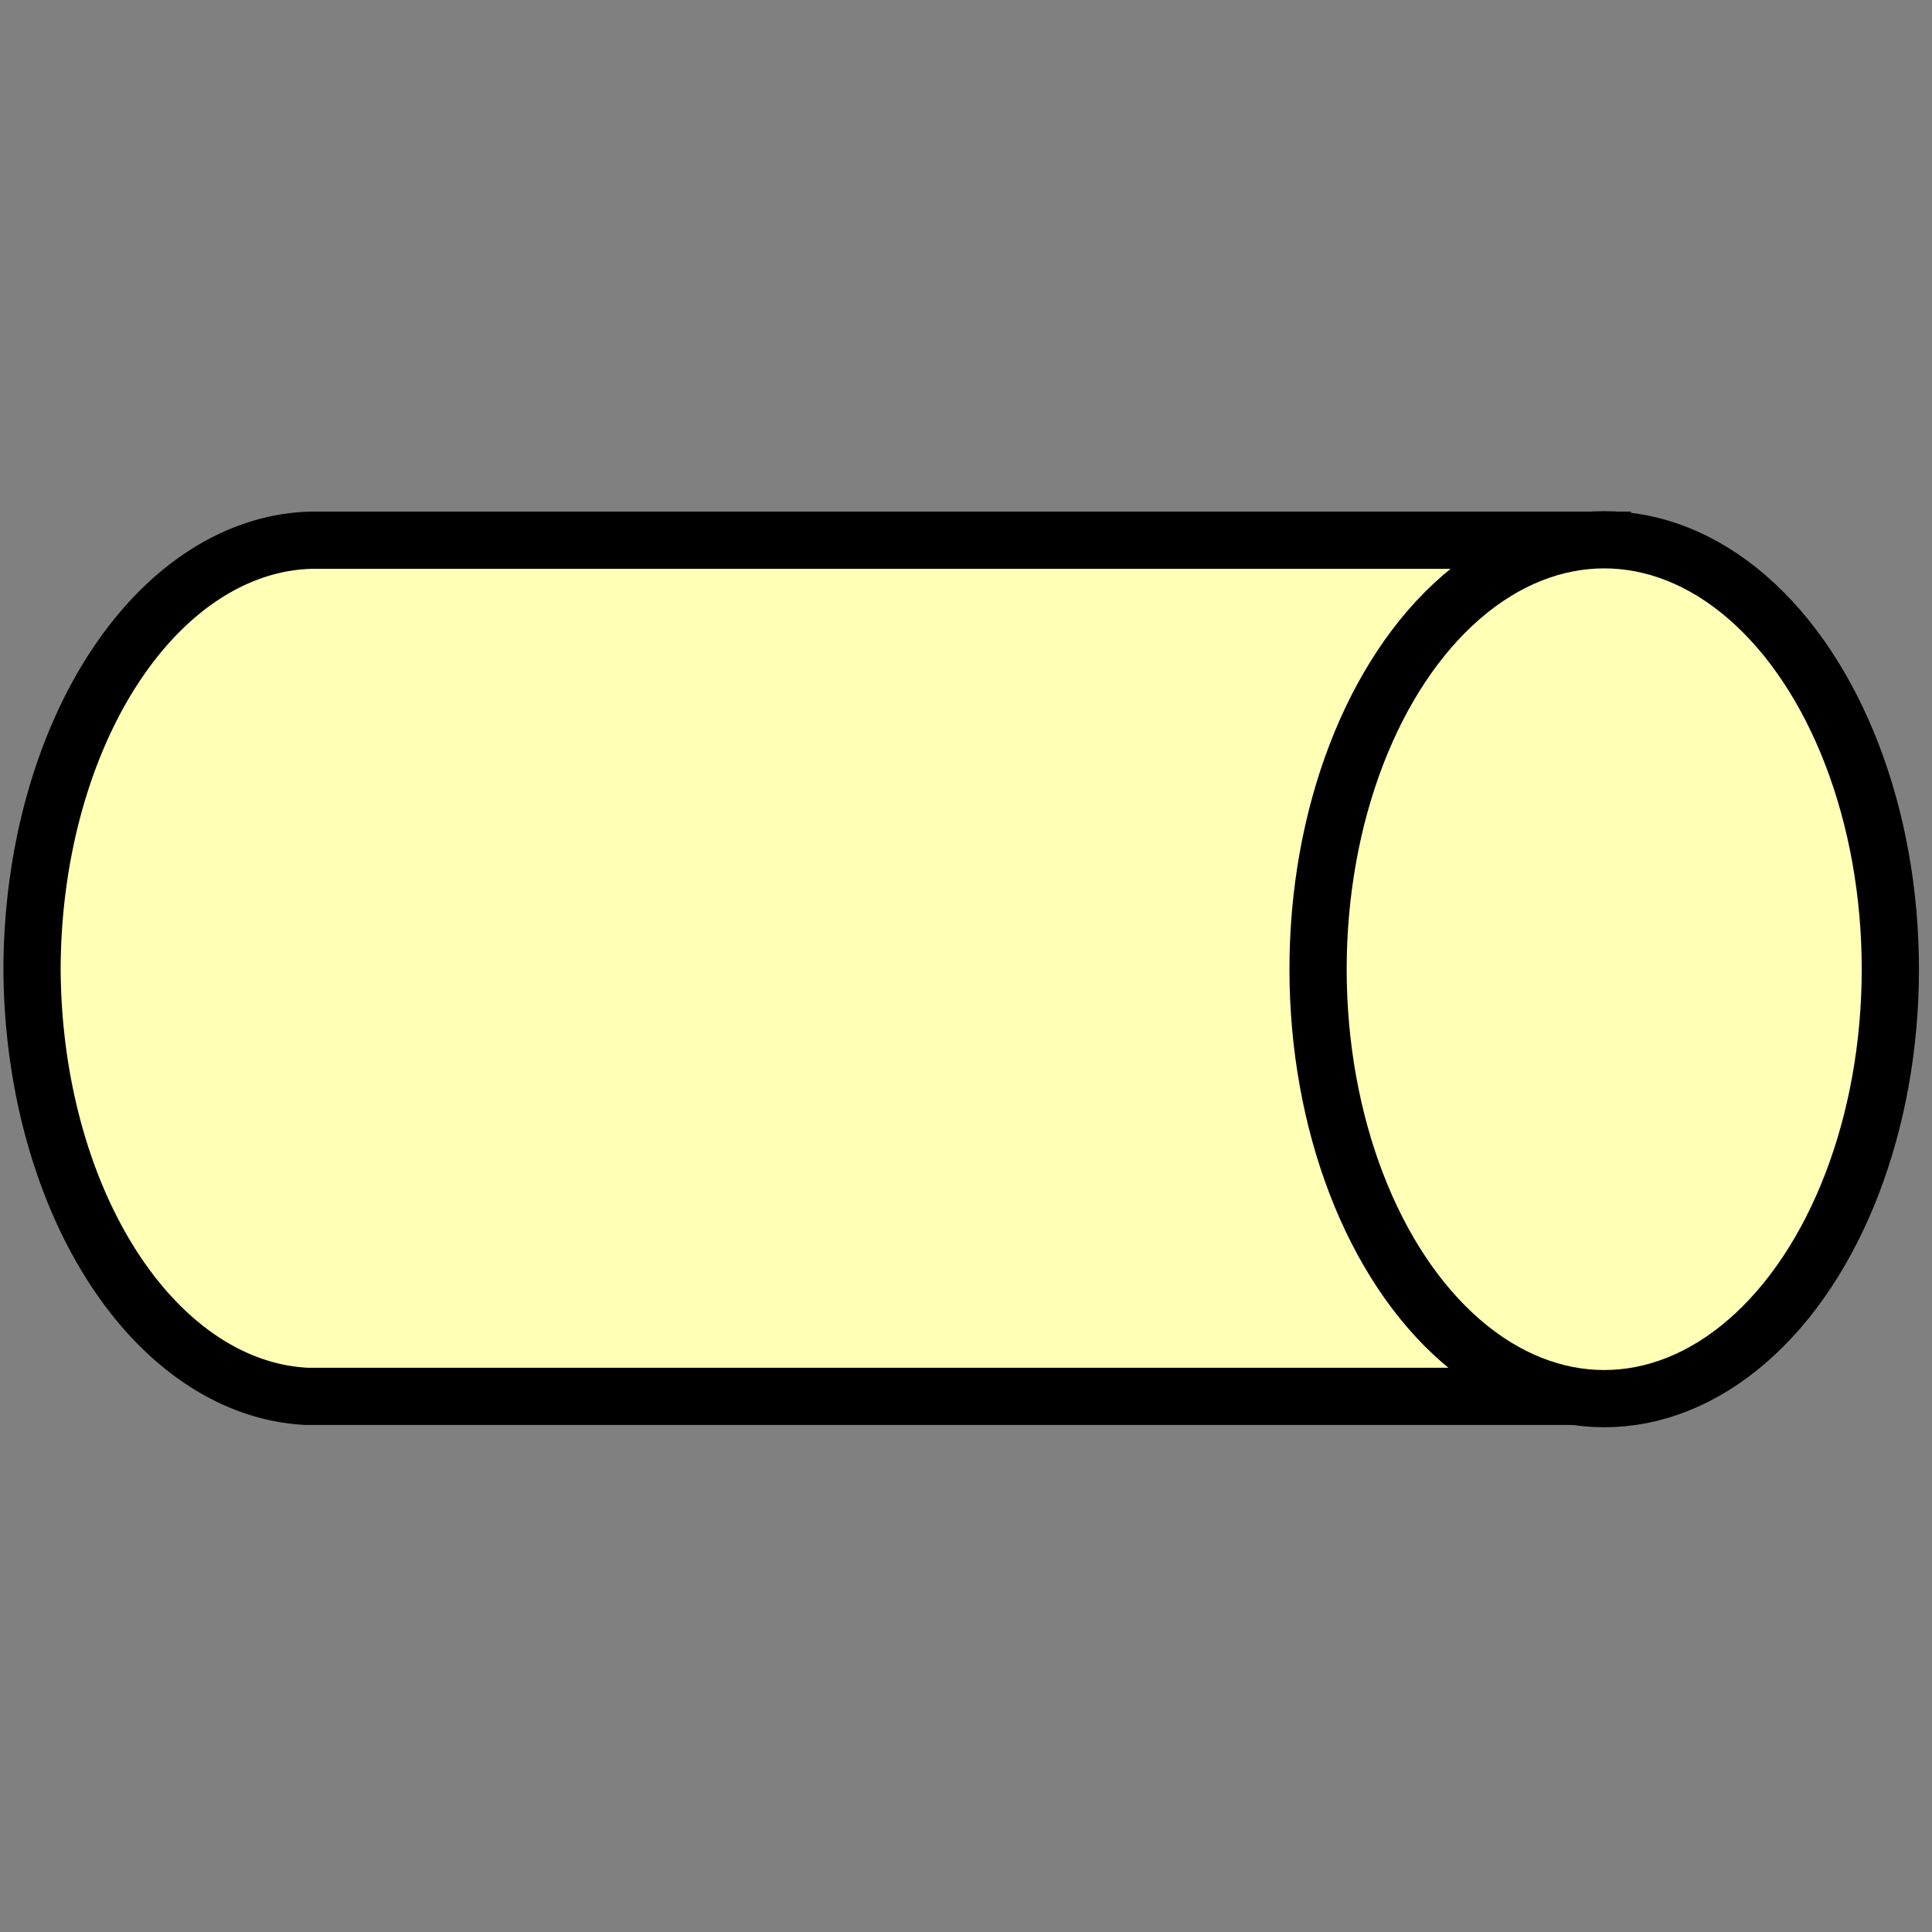 ﻿<?xml version='1.0' encoding='UTF-8'?>
<svg width="18px" height="18px" viewBox="0 0 18 18" xmlns="http://www.w3.org/2000/svg">
  <rect x="0" y="0" width="18" height="18" fill="#808080" stroke="none"/>
  <svg width="18px" height="18px" viewBox="0 0 4.22 4.22" version="1.1" xmlns="http://www.w3.org/2000/svg">
    <path d="M.68 1.18a.62.94 0 0 0-.61.94.62.94 0 0 0 .6.93H3.5V1.18H.68z" style="fill:rgb(255, 255, 181);fill-opacity:1;stroke:rgb(0, 0, 0);stroke-width:0.125;stroke-dasharray:none" />
    <ellipse cx="3.504" cy="2.117" rx="0.625" ry="0.938" style="fill:rgb(255, 255, 181);fill-opacity:1;stroke:rgb(0, 0, 0);stroke-width:0.125;stroke-dasharray:none" />
  </svg>
</svg>